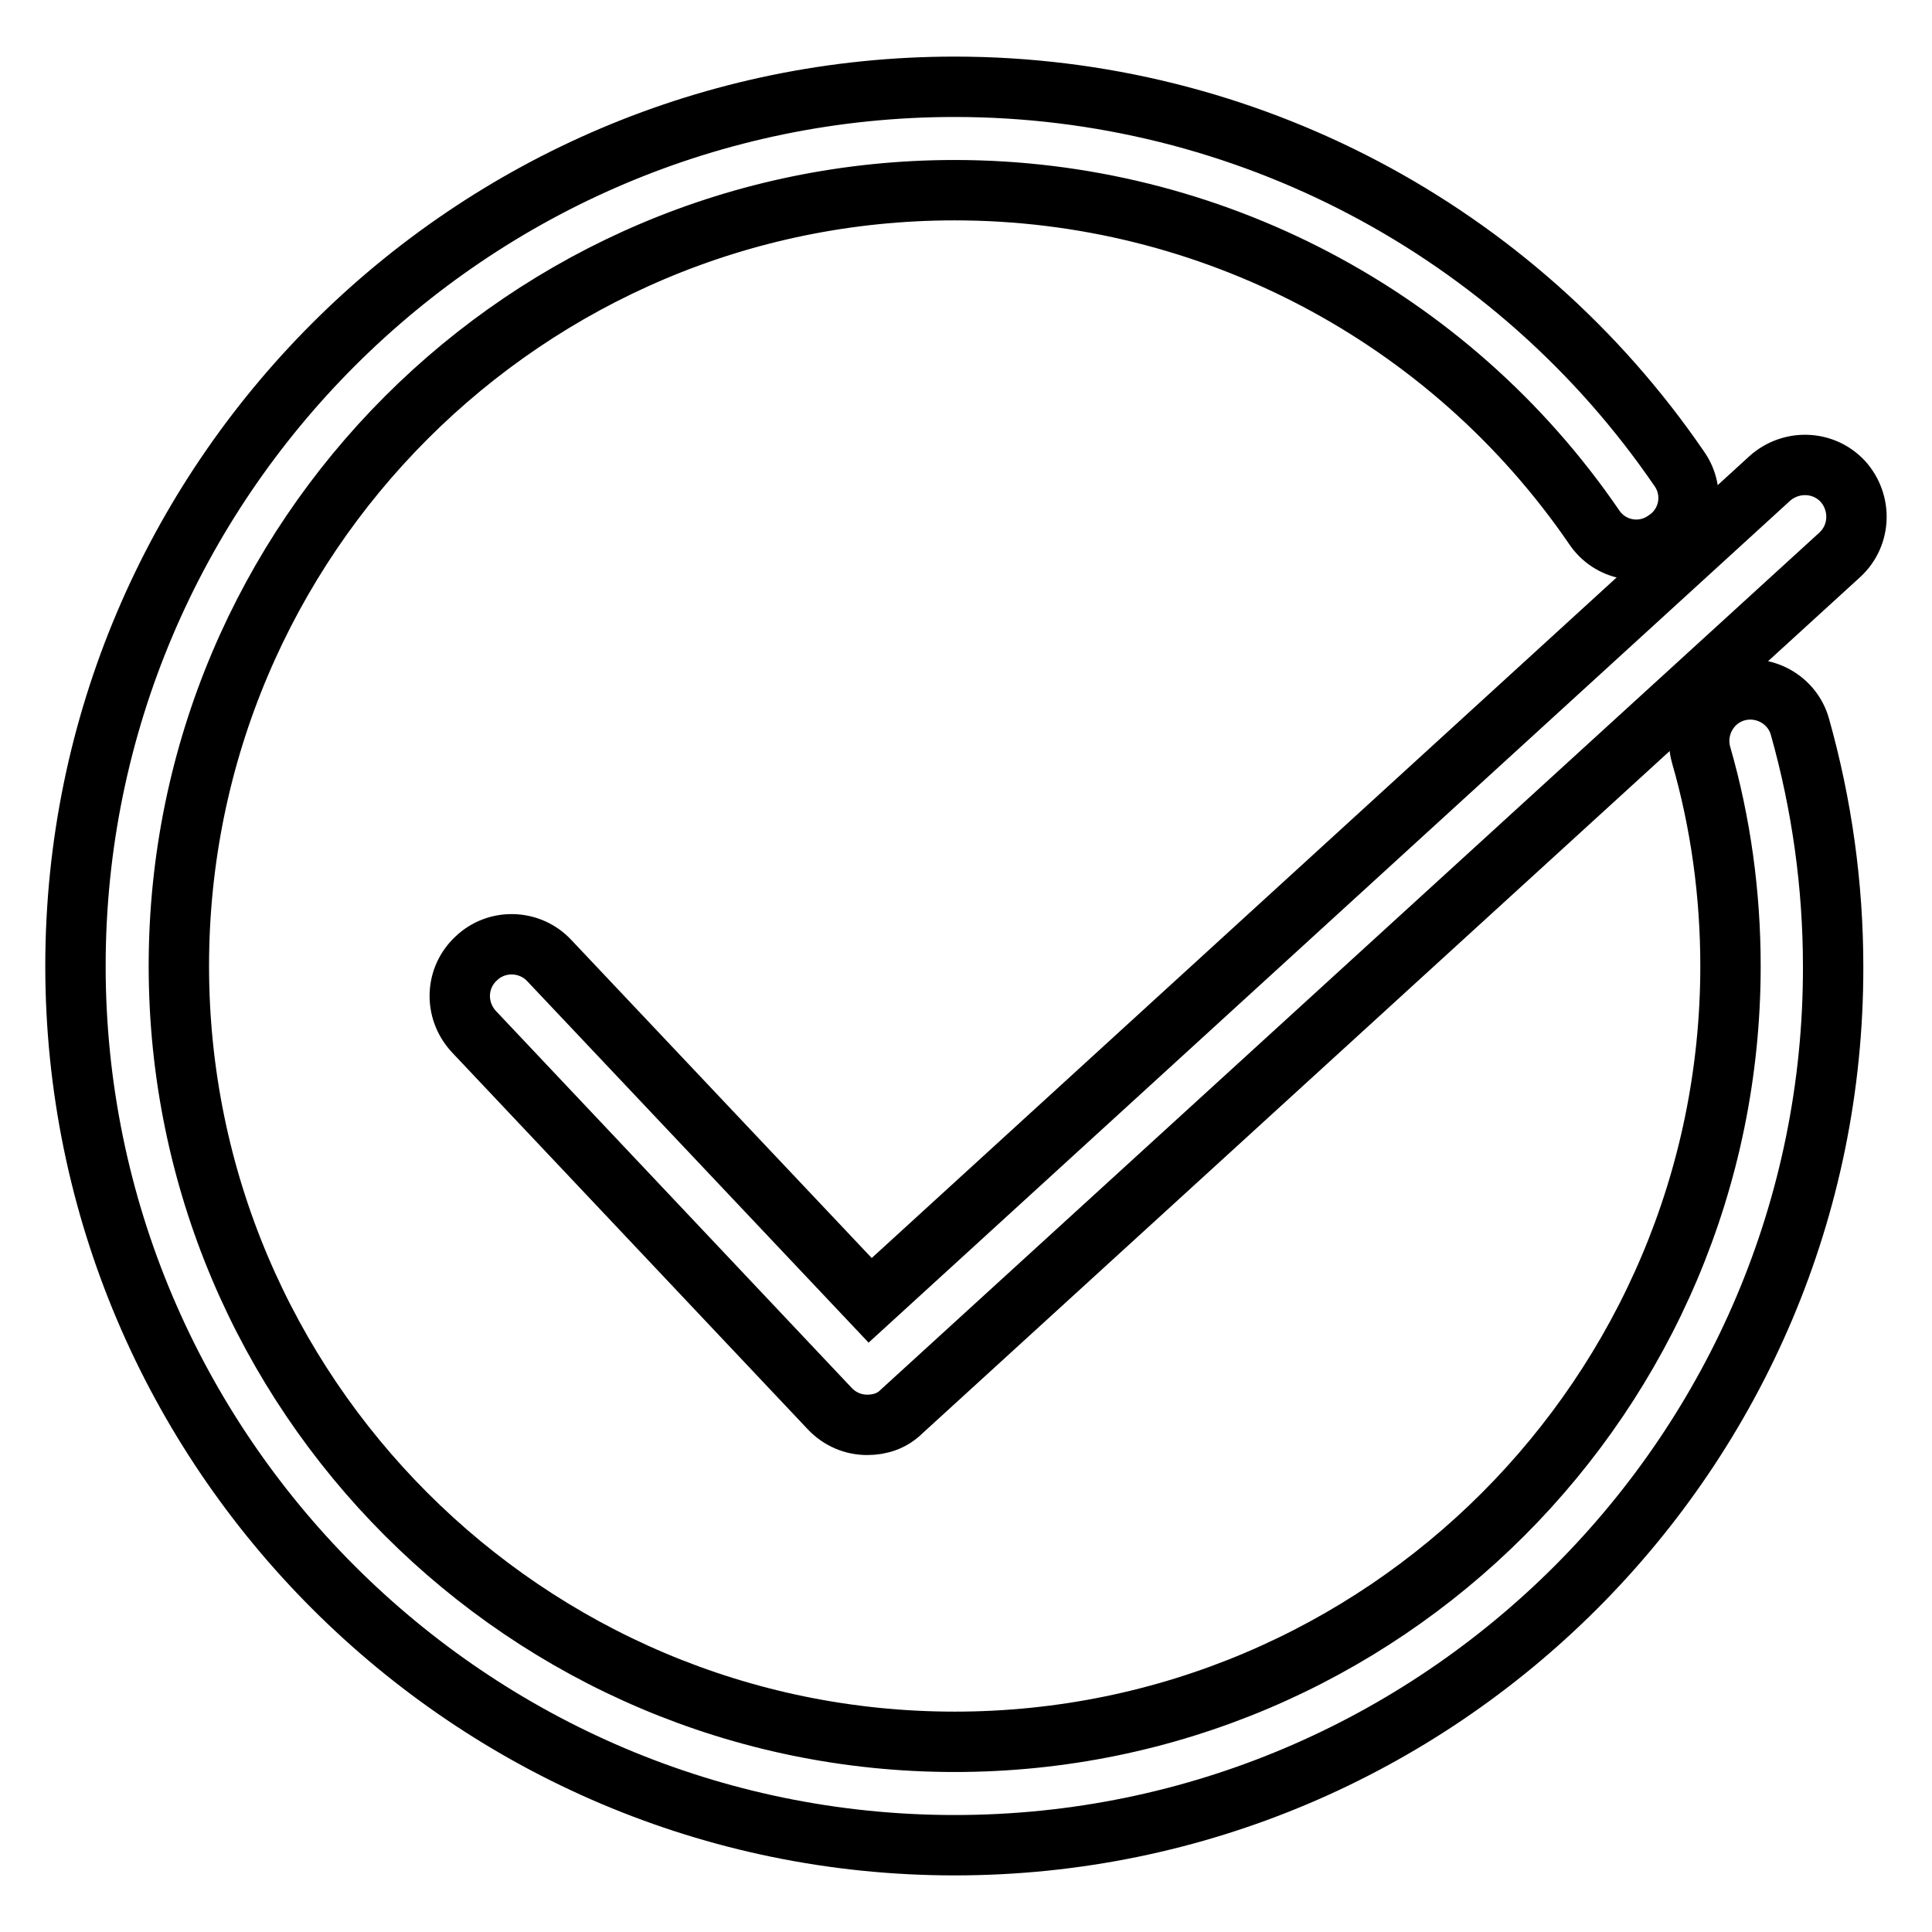<?xml version="1.0" encoding="utf-8"?>
<!-- Svg Vector Icons : http://www.onlinewebfonts.com/icon -->
<!DOCTYPE svg PUBLIC "-//W3C//DTD SVG 1.1//EN" "http://www.w3.org/Graphics/SVG/1.1/DTD/svg11.dtd">
<svg version="1.1" xmlns="http://www.w3.org/2000/svg" xmlns:xlink="http://www.w3.org/1999/xlink" x="0px" y="0px" viewBox="0 0 256 256" enable-background="new 0 0 256 256" xml:space="preserve">
<g> <path stroke-width="8" fill-opacity="0" stroke="#000000"  d="M126.5,244.5C62.3,244.5,10,192.2,10,128C10,63.8,62.3,11.5,126.5,11.5c38.4,0,74.3,18.9,96,50.6 c2.2,3.1,1.4,7.4-1.8,9.5c-3.1,2.2-7.4,1.4-9.5-1.8c-19.2-28-50.9-44.6-84.7-44.6C69.8,25.2,23.7,71.3,23.7,128 s46.1,102.8,102.8,102.8c56.7,0,102.8-46.1,102.8-102.8c0-9.5-1.3-19-3.9-28c-1-3.6,1.1-7.4,4.7-8.4c3.6-1,7.4,1.1,8.4,4.7 c2.9,10.3,4.4,21,4.4,31.8C243,192.2,190.7,244.5,126.5,244.5z"/> <path stroke-width="8" fill-opacity="0" stroke="#000000"  d="M114.9,188.8c-1.8,0-3.6-0.7-5-2.2l-47.1-49.9c-2.6-2.8-2.5-7.1,0.3-9.7c2.7-2.6,7.1-2.5,9.7,0.3l42.5,45 L234.5,63.4c2.8-2.5,7.1-2.4,9.7,0.4c2.5,2.8,2.4,7.1-0.4,9.7L119.5,187C118.2,188.3,116.6,188.8,114.9,188.8z"/></g>
</svg>